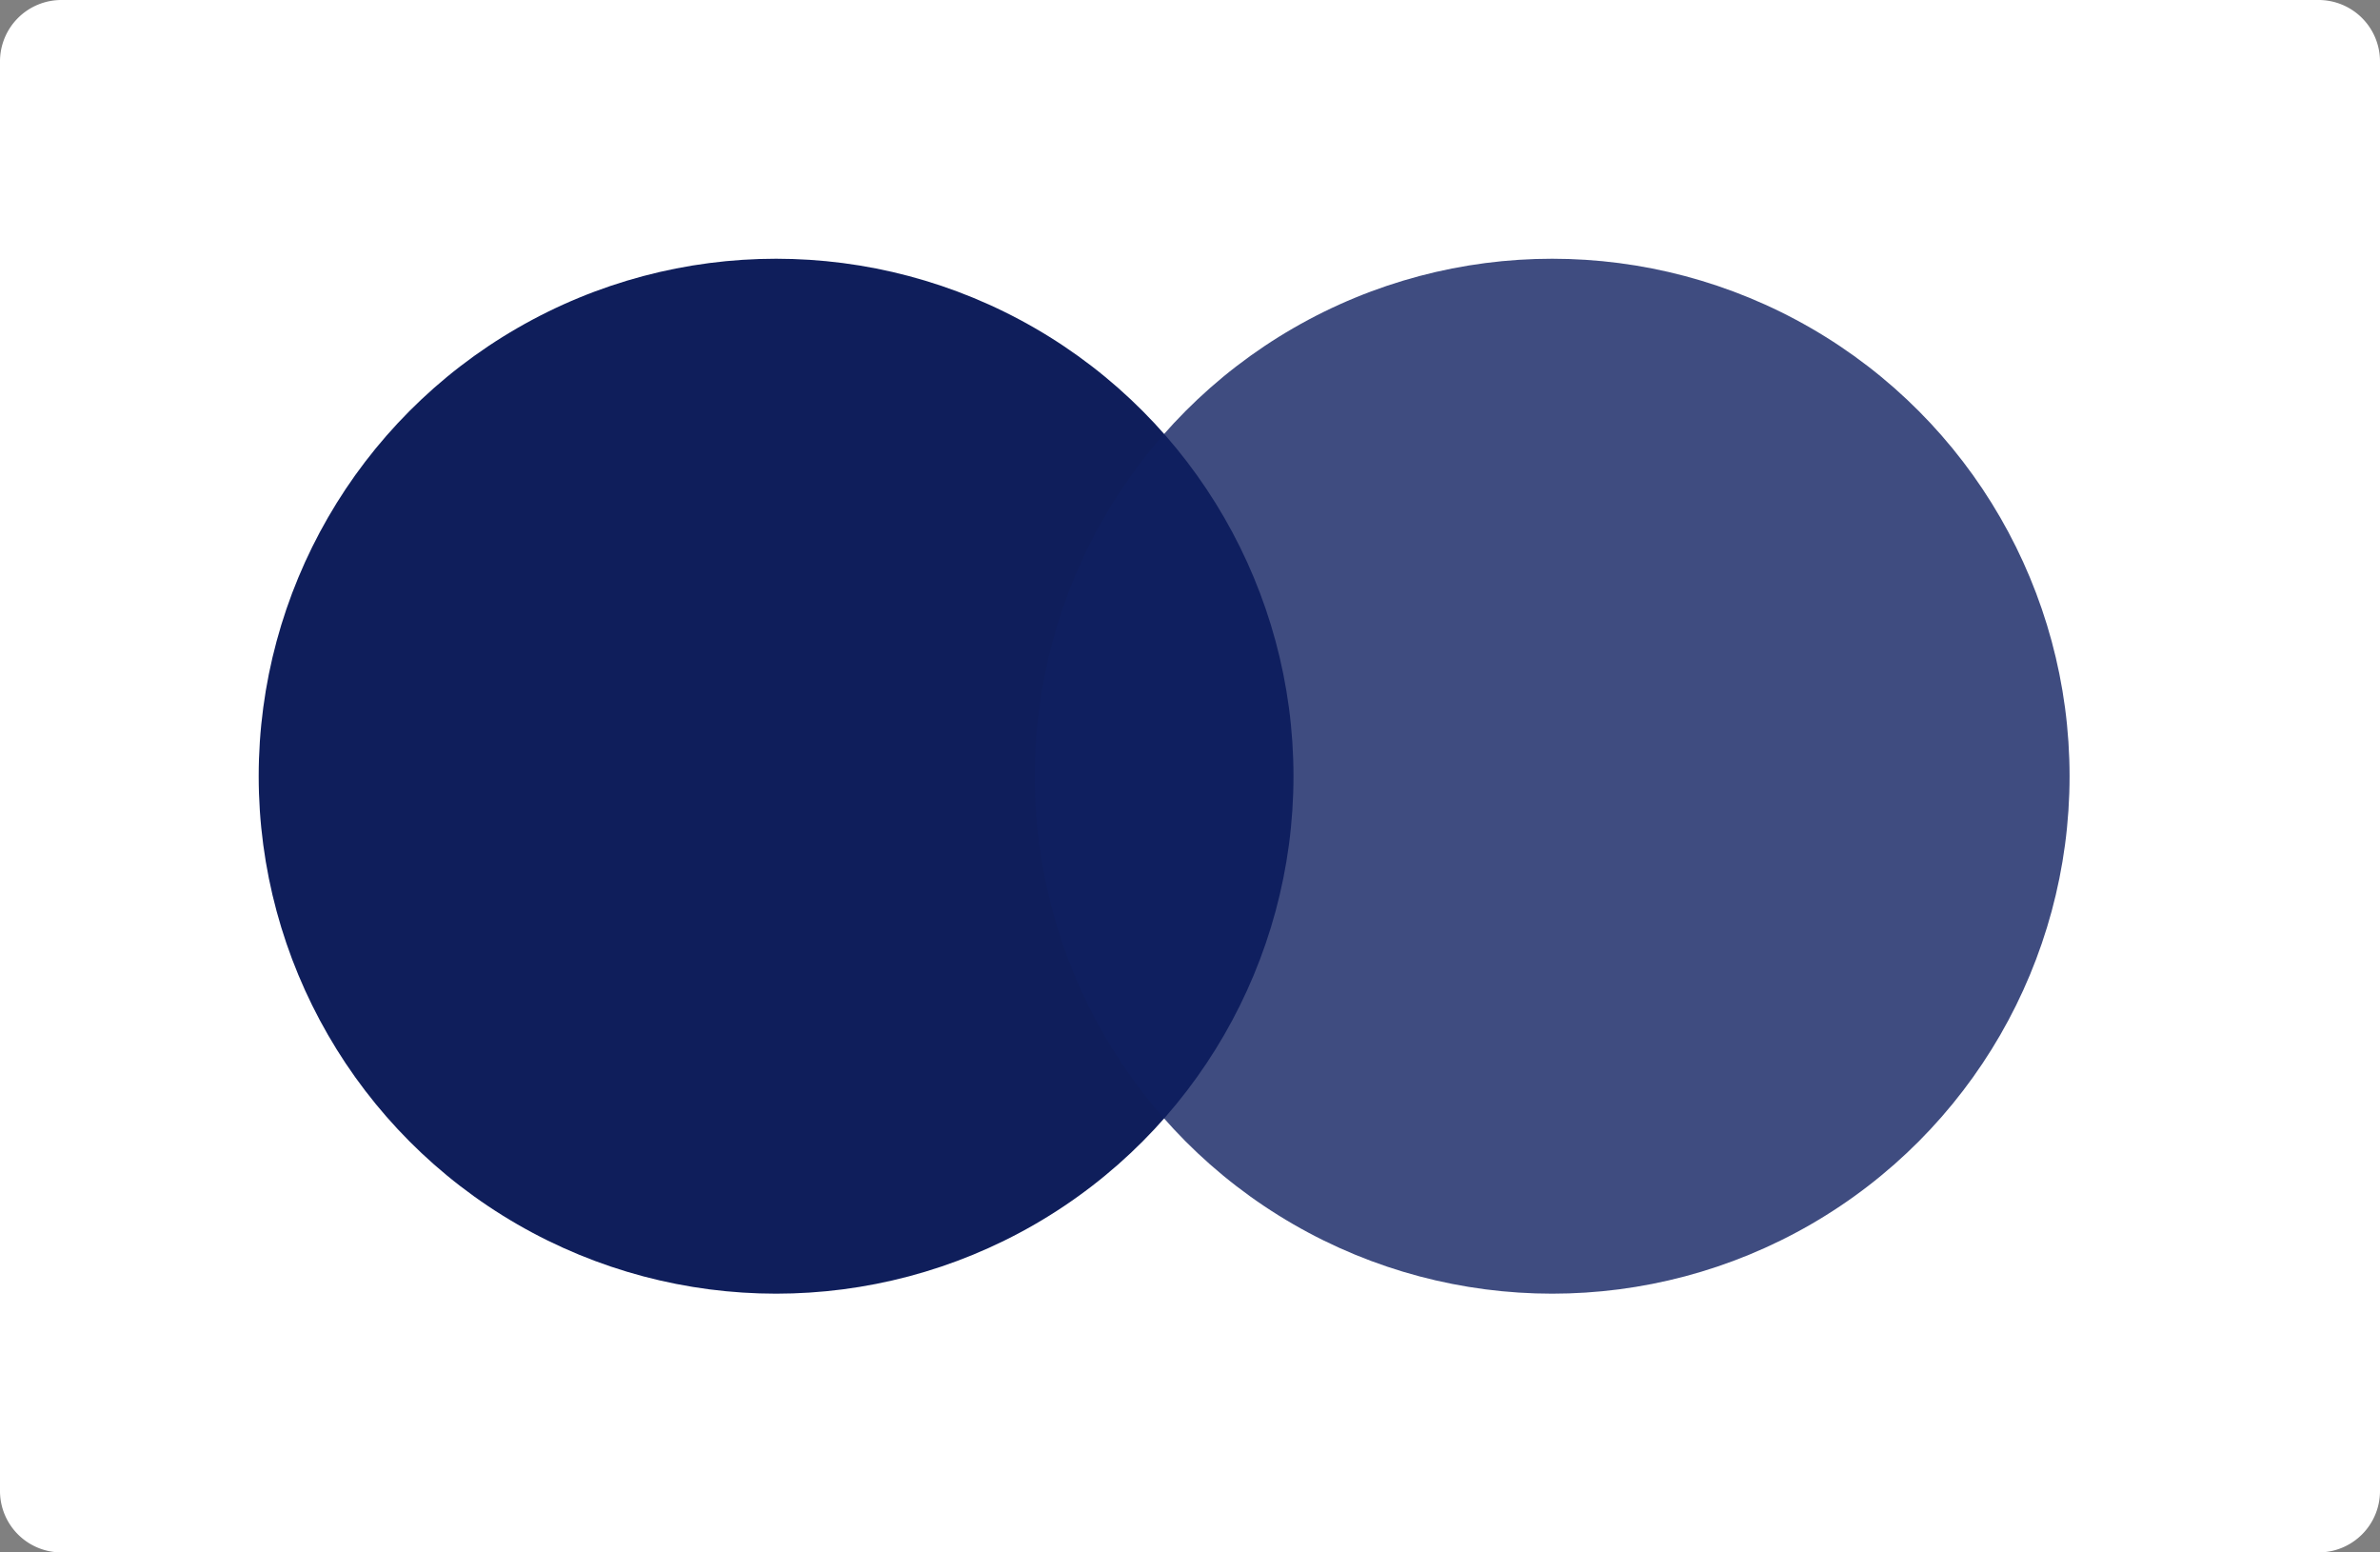 <svg xmlns="http://www.w3.org/2000/svg" width="46" height="30" viewBox="0 0 46 30">
  <rect x="0" y="0" width="46" height="30" fill="#808080" stroke="none"/>
  <g id="Group_25" data-name="Group 25" transform="translate(-763 -1841)">
    <path id="Path_13" data-name="Path 13" d="M44.815,9.939H1.184A1.187,1.187,0,0,0,0,11.131V38.747a1.187,1.187,0,0,0,1.184,1.192H44.815A1.187,1.187,0,0,0,46,38.747V11.131A1.187,1.187,0,0,0,44.815,9.939Z" transform="translate(763 1831.061)" fill="#fff"/>
    <circle id="Ellipse_2" data-name="Ellipse 2" cx="10" cy="10" r="10" transform="translate(768 1846)" fill="#0f1e5b"/>
    <circle id="Ellipse_3" data-name="Ellipse 3" cx="10" cy="10" r="10" transform="translate(783 1846)" fill="#102060" opacity="0.8"/>
  </g>
</svg>
